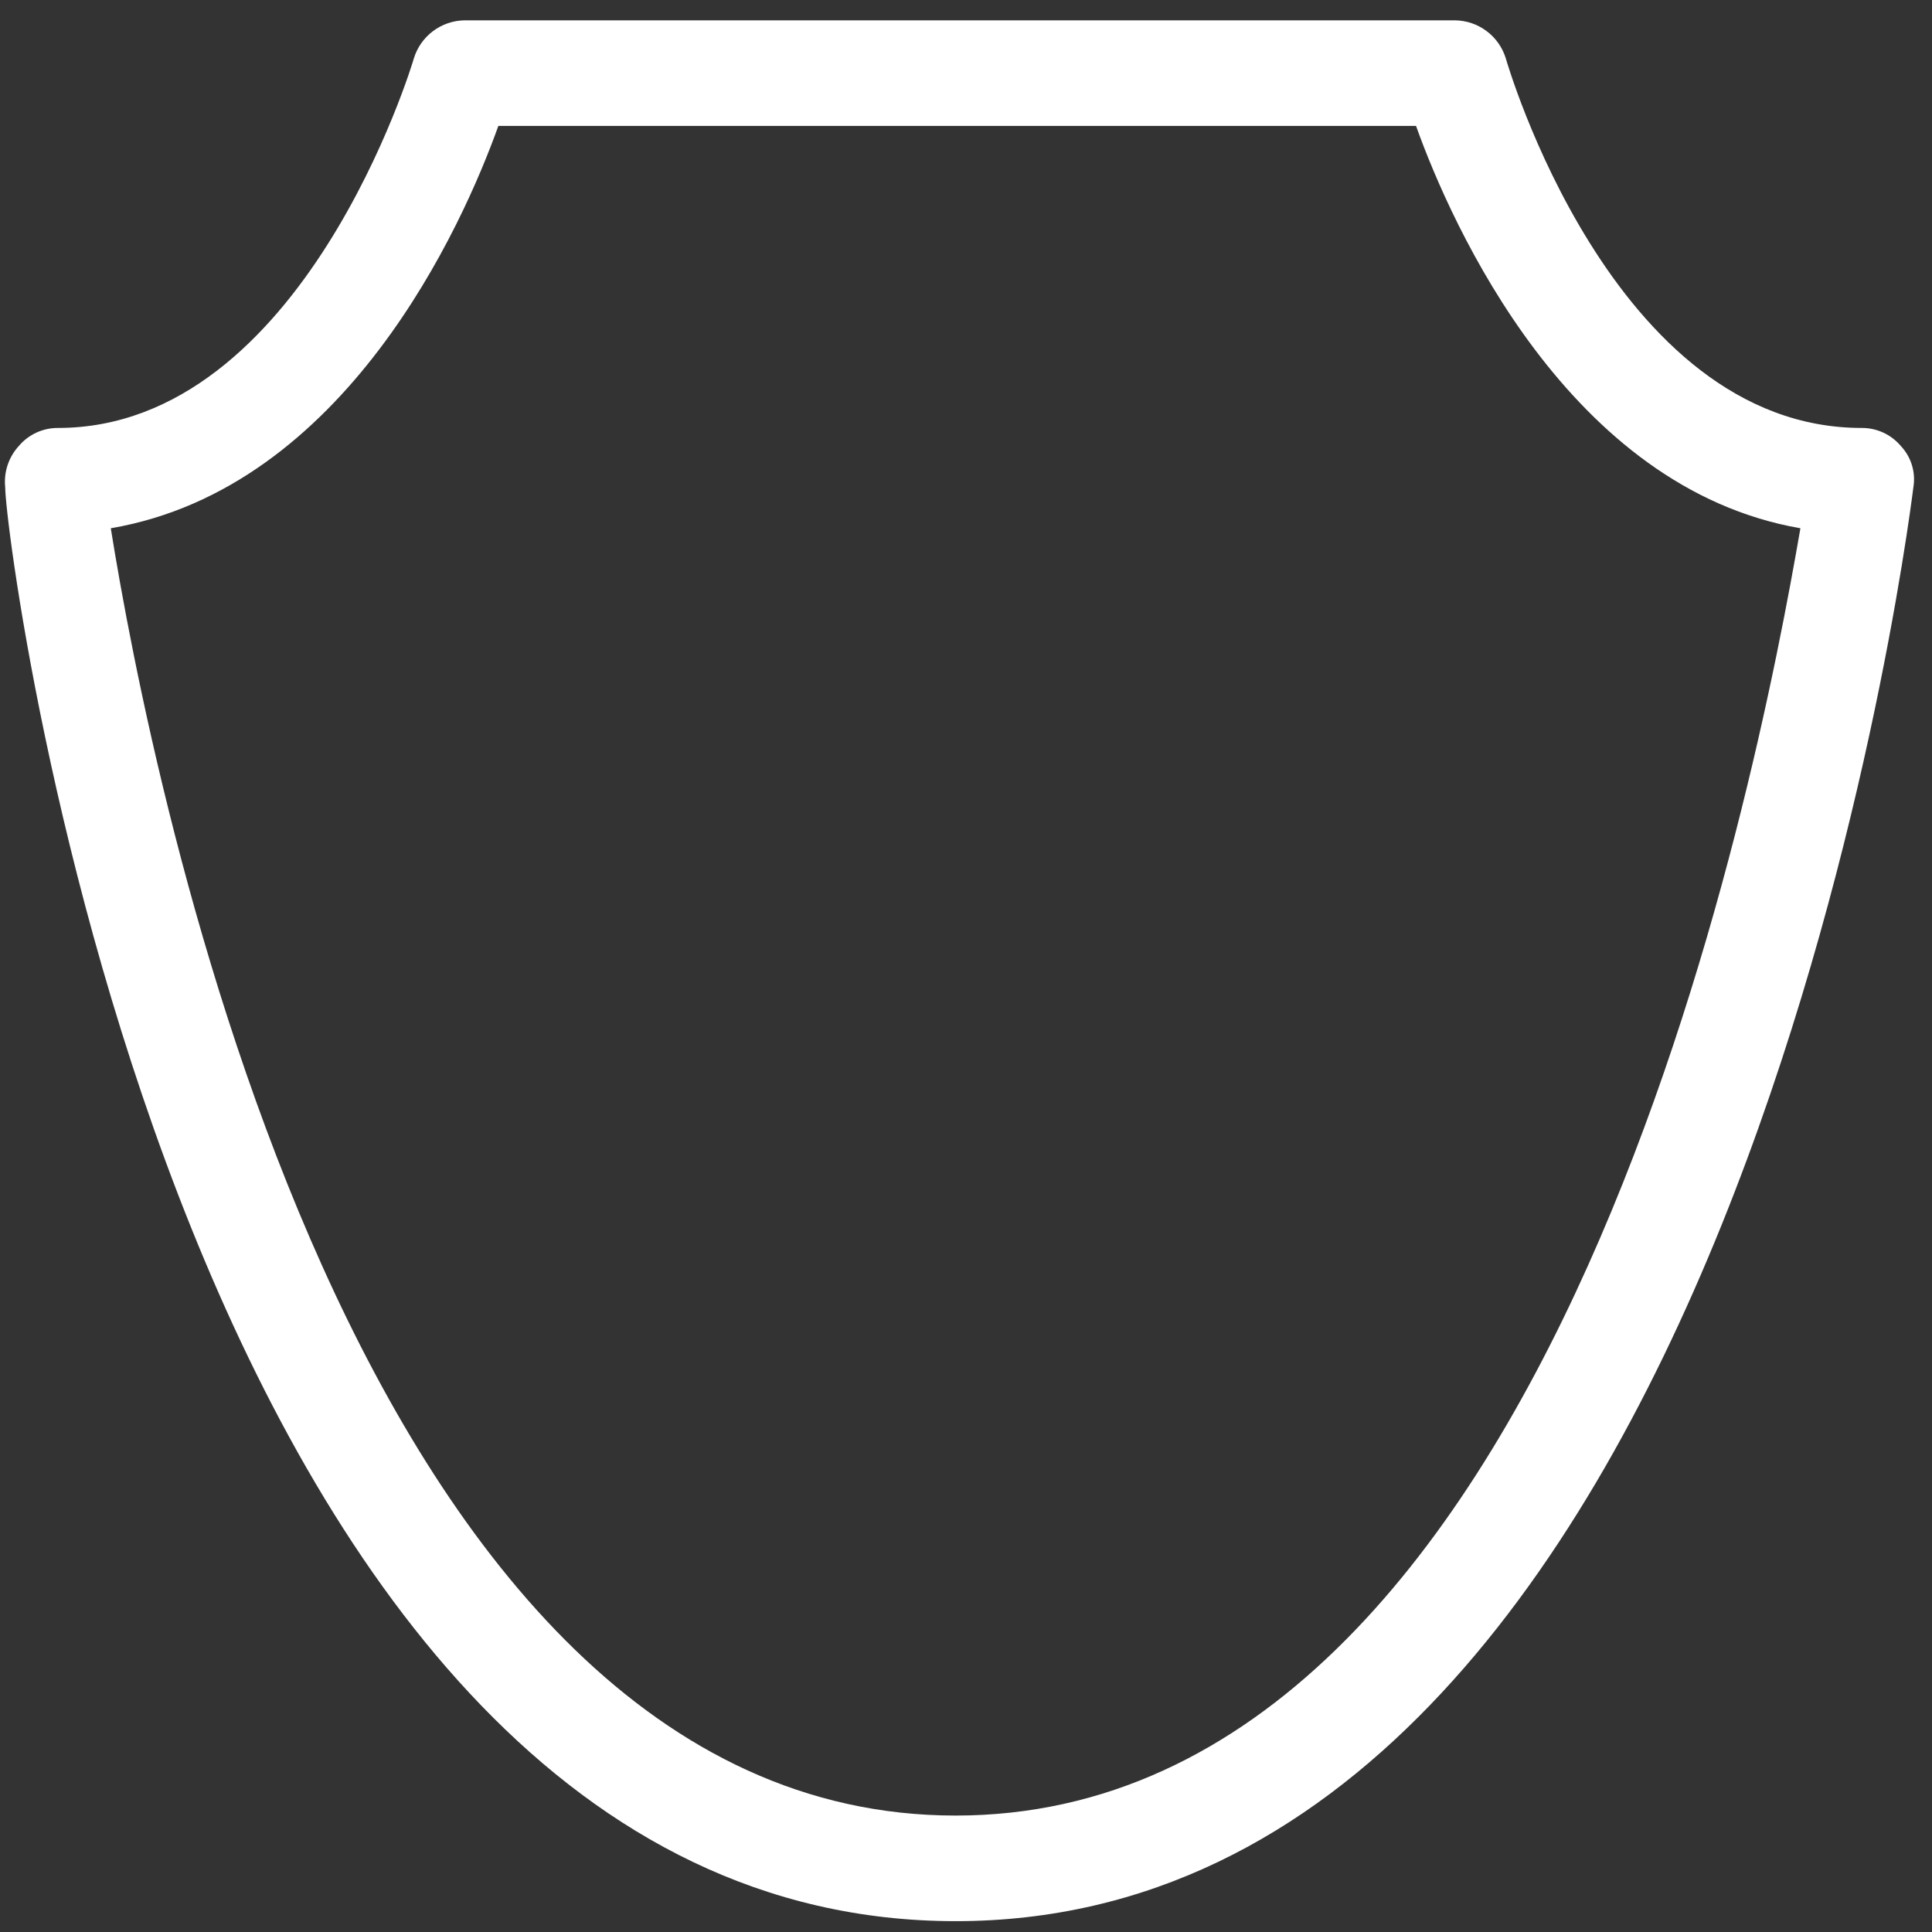 <svg width="93" height="93" viewBox="0 0 93 93" fill="none" xmlns="http://www.w3.org/2000/svg">
<rect x="0" y="0" width="93" height="93" fill="#333333" stroke="none"/>
<g id="Group">
<path id="Vector" d="M45.999 92.478C8.84 92.478 0.25 26.395 0.25 23.447C0.213 23.088 0.253 22.726 0.367 22.384C0.481 22.043 0.666 21.729 0.91 21.464C1.141 21.191 1.43 20.972 1.755 20.823C2.08 20.674 2.433 20.598 2.791 20.6C14.585 20.6 19.871 3.012 19.922 2.809C20.083 2.285 20.406 1.826 20.844 1.497C21.283 1.168 21.814 0.987 22.362 0.979H70.044C70.592 0.987 71.123 1.168 71.561 1.497C72 1.826 72.323 2.285 72.484 2.809C72.484 2.809 77.567 20.6 89.615 20.6C89.972 20.598 90.326 20.674 90.651 20.823C90.976 20.972 91.264 21.191 91.495 21.464C91.743 21.726 91.926 22.04 92.032 22.384C92.138 22.728 92.163 23.092 92.105 23.447C91.749 26.243 83.159 92.478 45.999 92.478ZM5.333 25.429C7.265 37.477 16.974 87.395 45.999 87.395C75.025 87.395 84.582 37.477 86.666 25.429C75.534 23.498 69.891 10.891 68.163 6.062H23.989C22.26 10.891 16.618 23.498 5.333 25.429Z" fill="white"/>
</g>
</svg>
